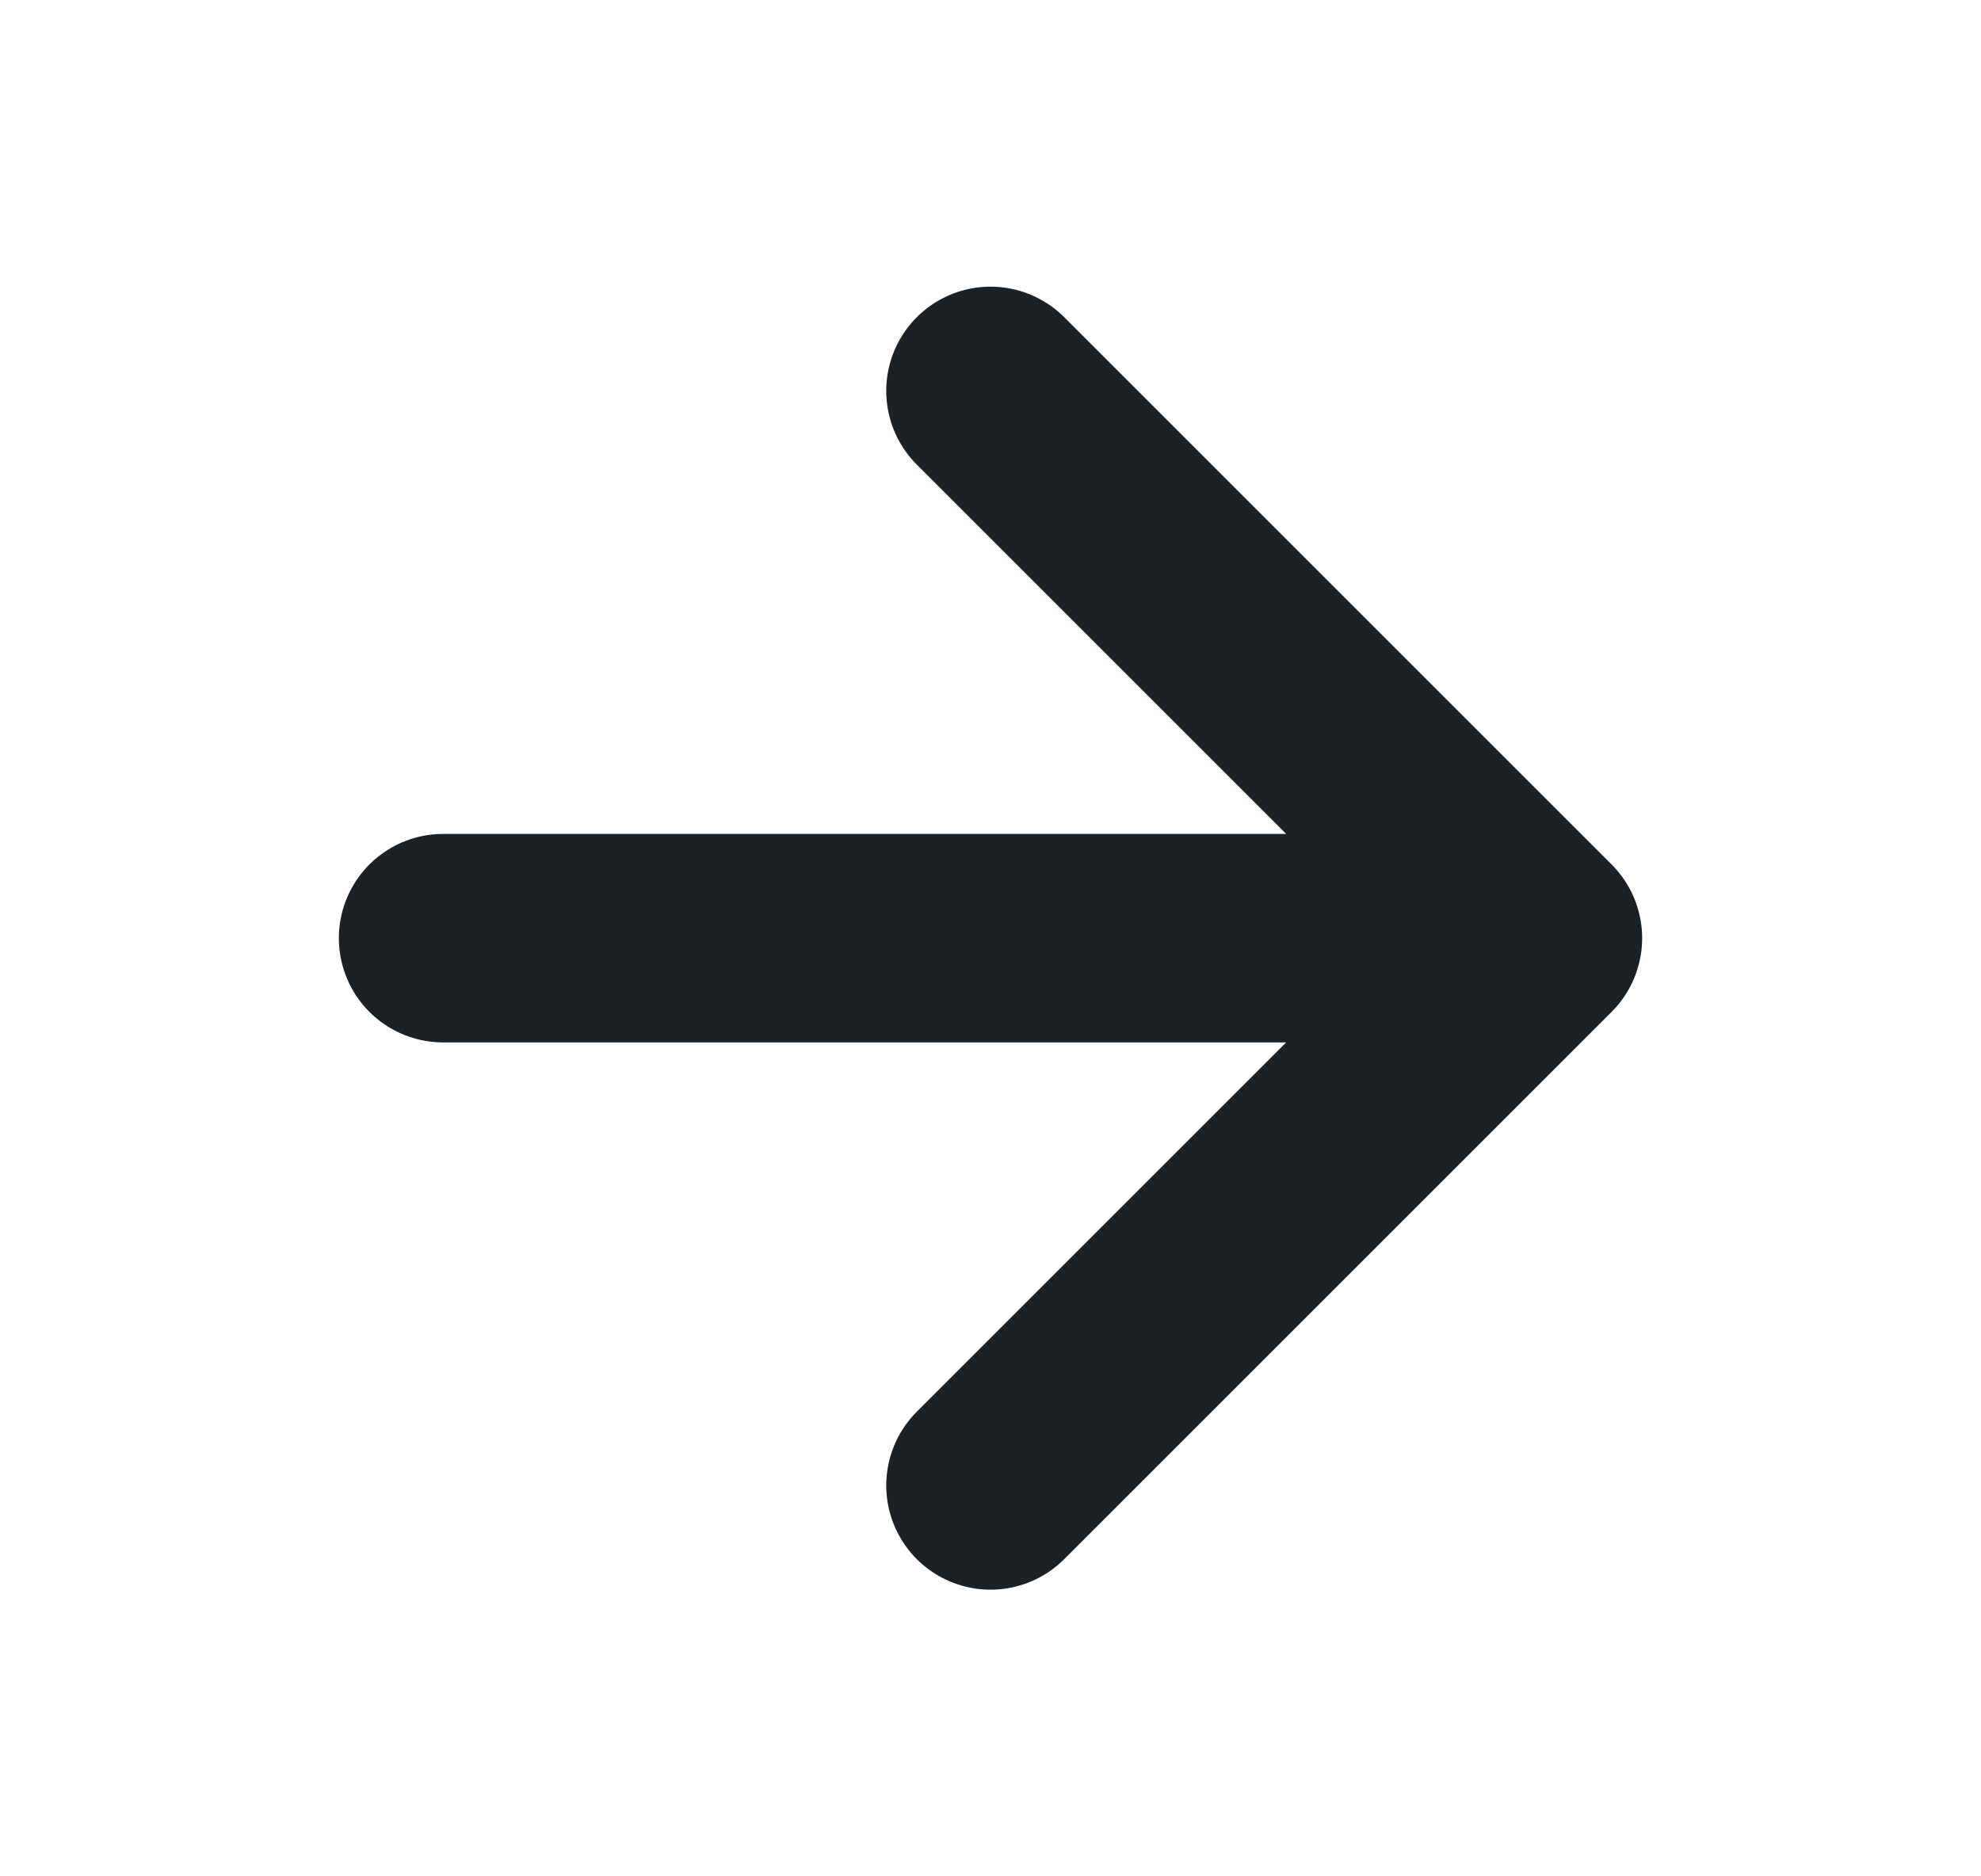 <svg width="19" height="18" viewBox="0 0 19 18" fill="none" xmlns="http://www.w3.org/2000/svg">
<path d="M4.25 9H14.75M14.75 9L9.5 14.25M14.75 9L9.5 3.75" stroke="#1B2124" stroke-width="2" stroke-linecap="round" stroke-linejoin="round"/>
</svg>
